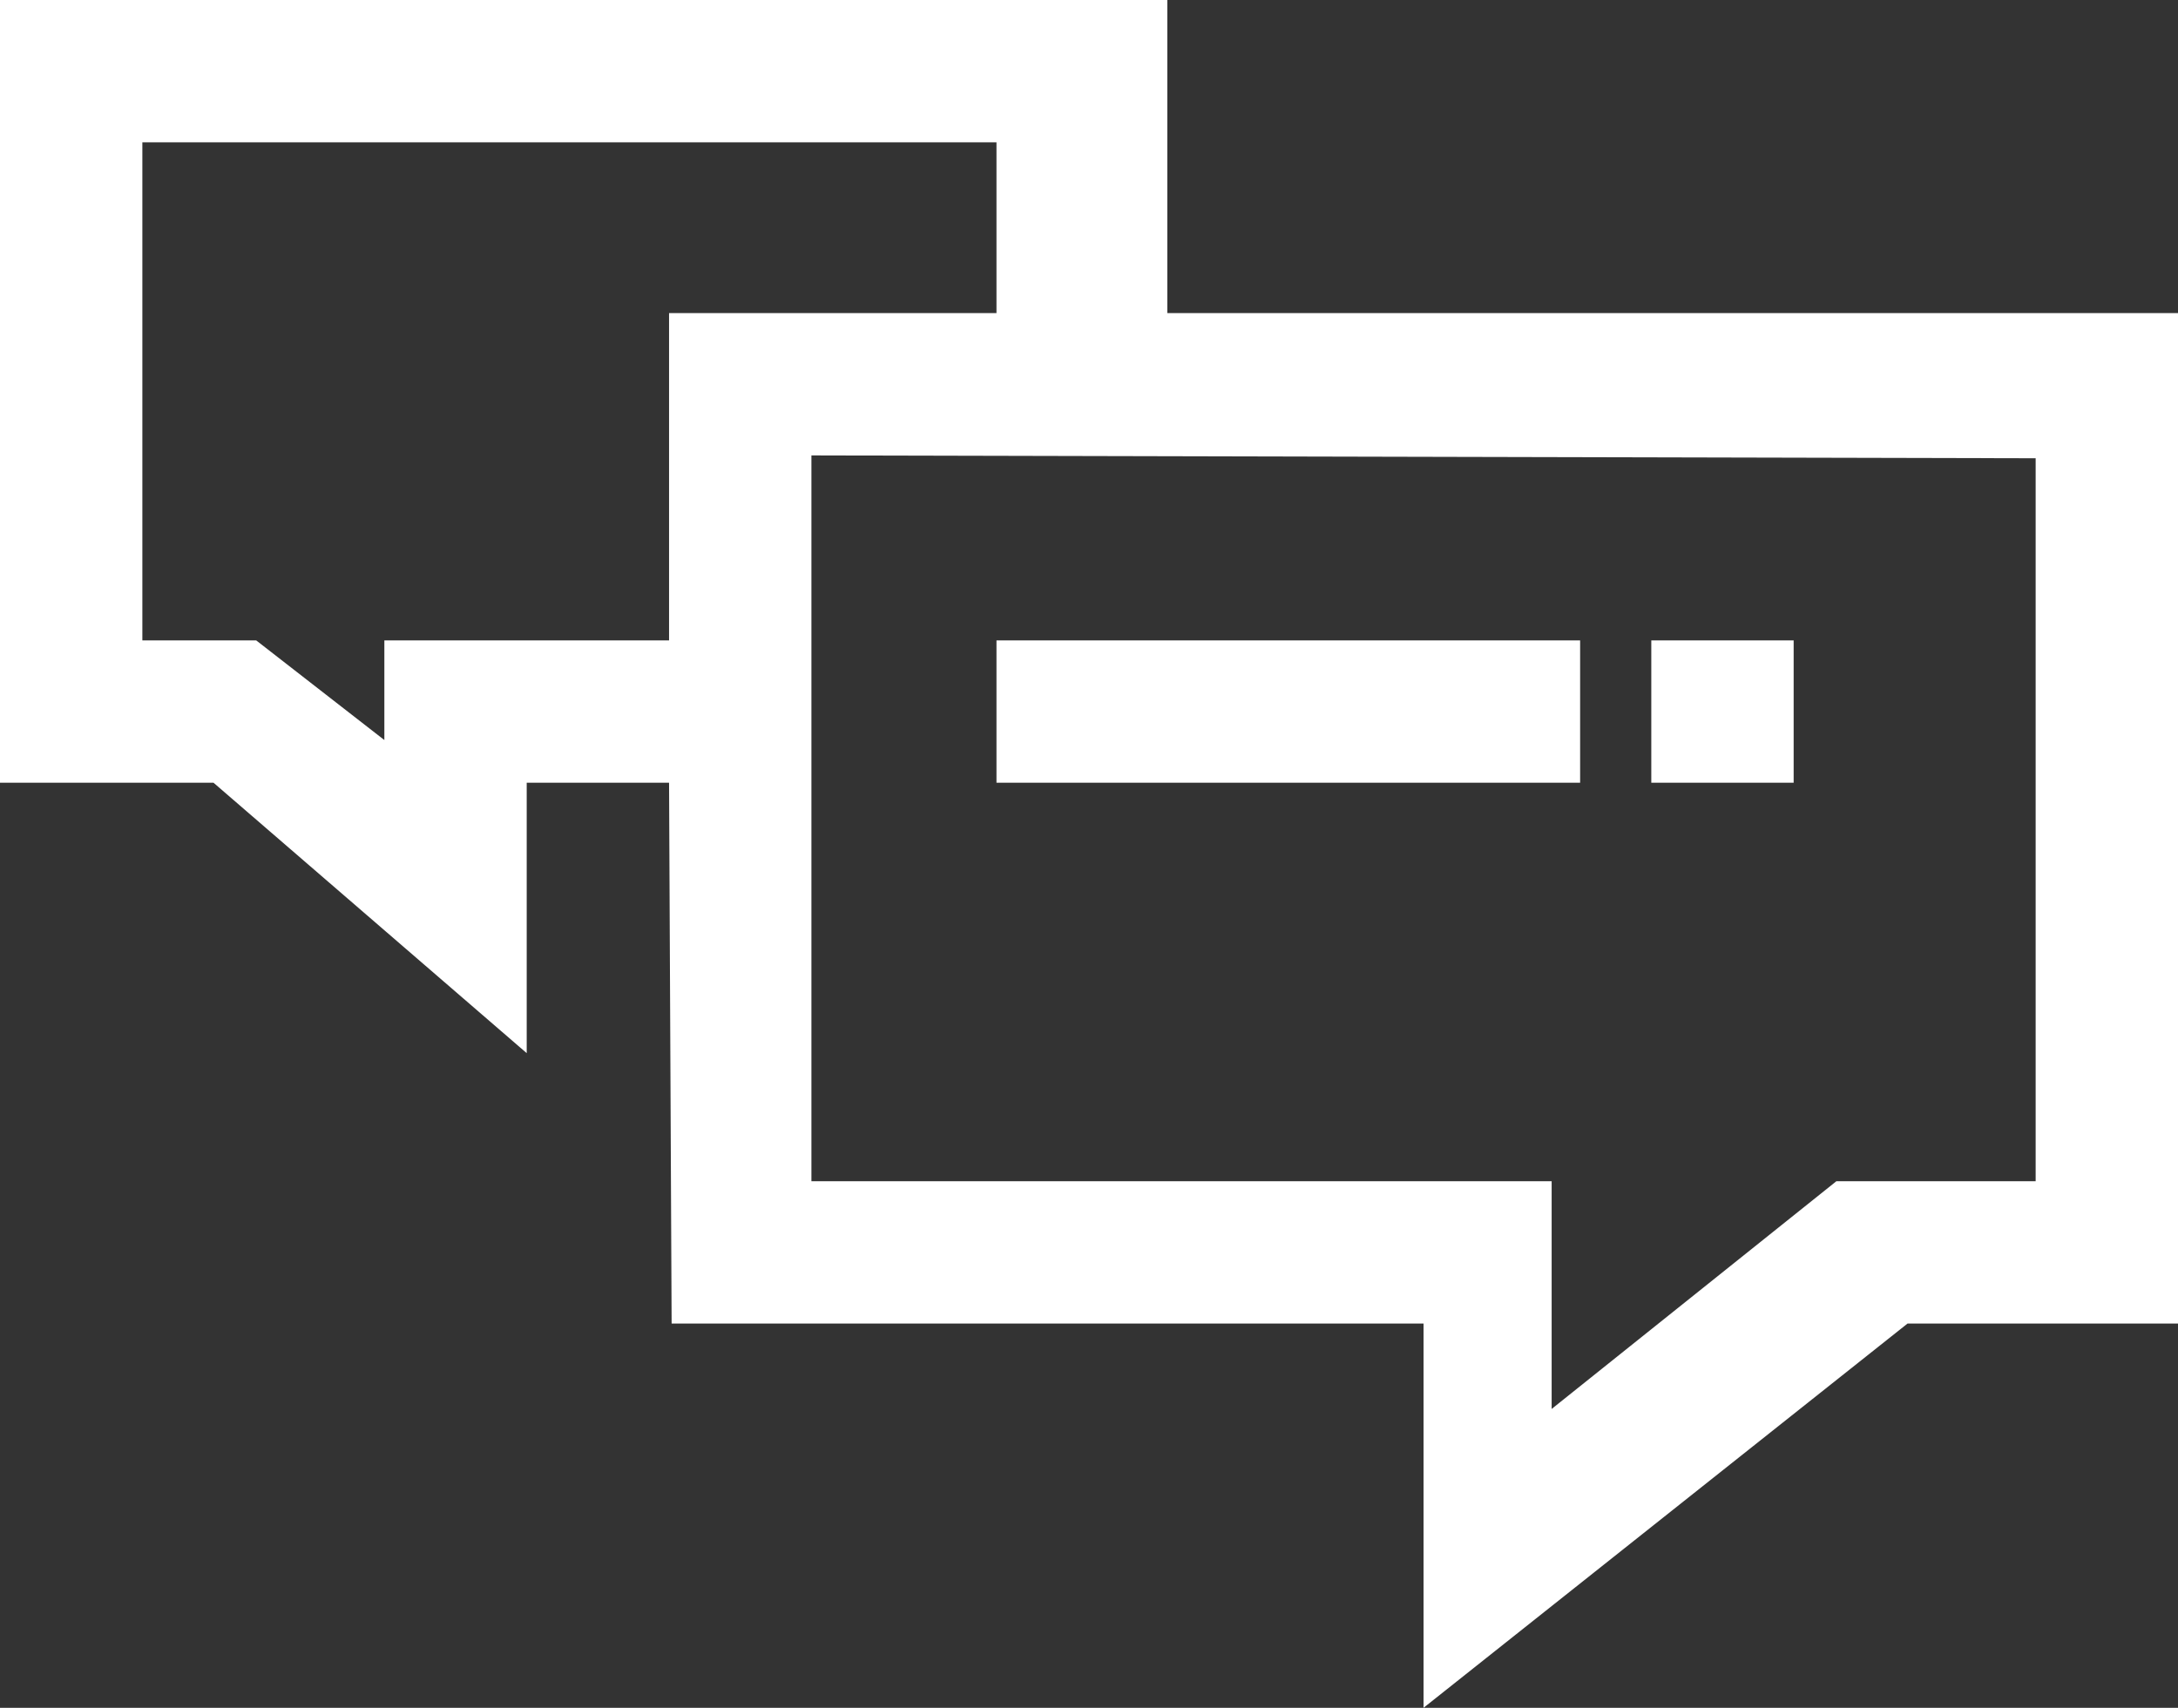 <svg xmlns="http://www.w3.org/2000/svg" width="153" height="120" viewBox="0 0 153 120">
  <rect x="0" y="0" width="153" height="120" fill="#333333" stroke="none"/>
  <defs>
    <style>
      .cls-1 {
        fill: #fff;
        fill-rule: evenodd;
      }
    </style>
  </defs>
  <path id="icon_contact" class="cls-1" d="M6834,10108v-22h-82v55h15l22,19v-19h10l0.18,38H6852v27l34-27h19v-71h-71Zm-55,23v7l-9-7h-8v-35h60v12h-23v23h-20Zm116,38h-14l-20,16v-16h-52v-51l86,0.2v50.8Zm-73-38h41v10h-41v-10Zm46,0h10v10h-10v-10Z" transform="translate(-6752 -10086)"/>
</svg>
